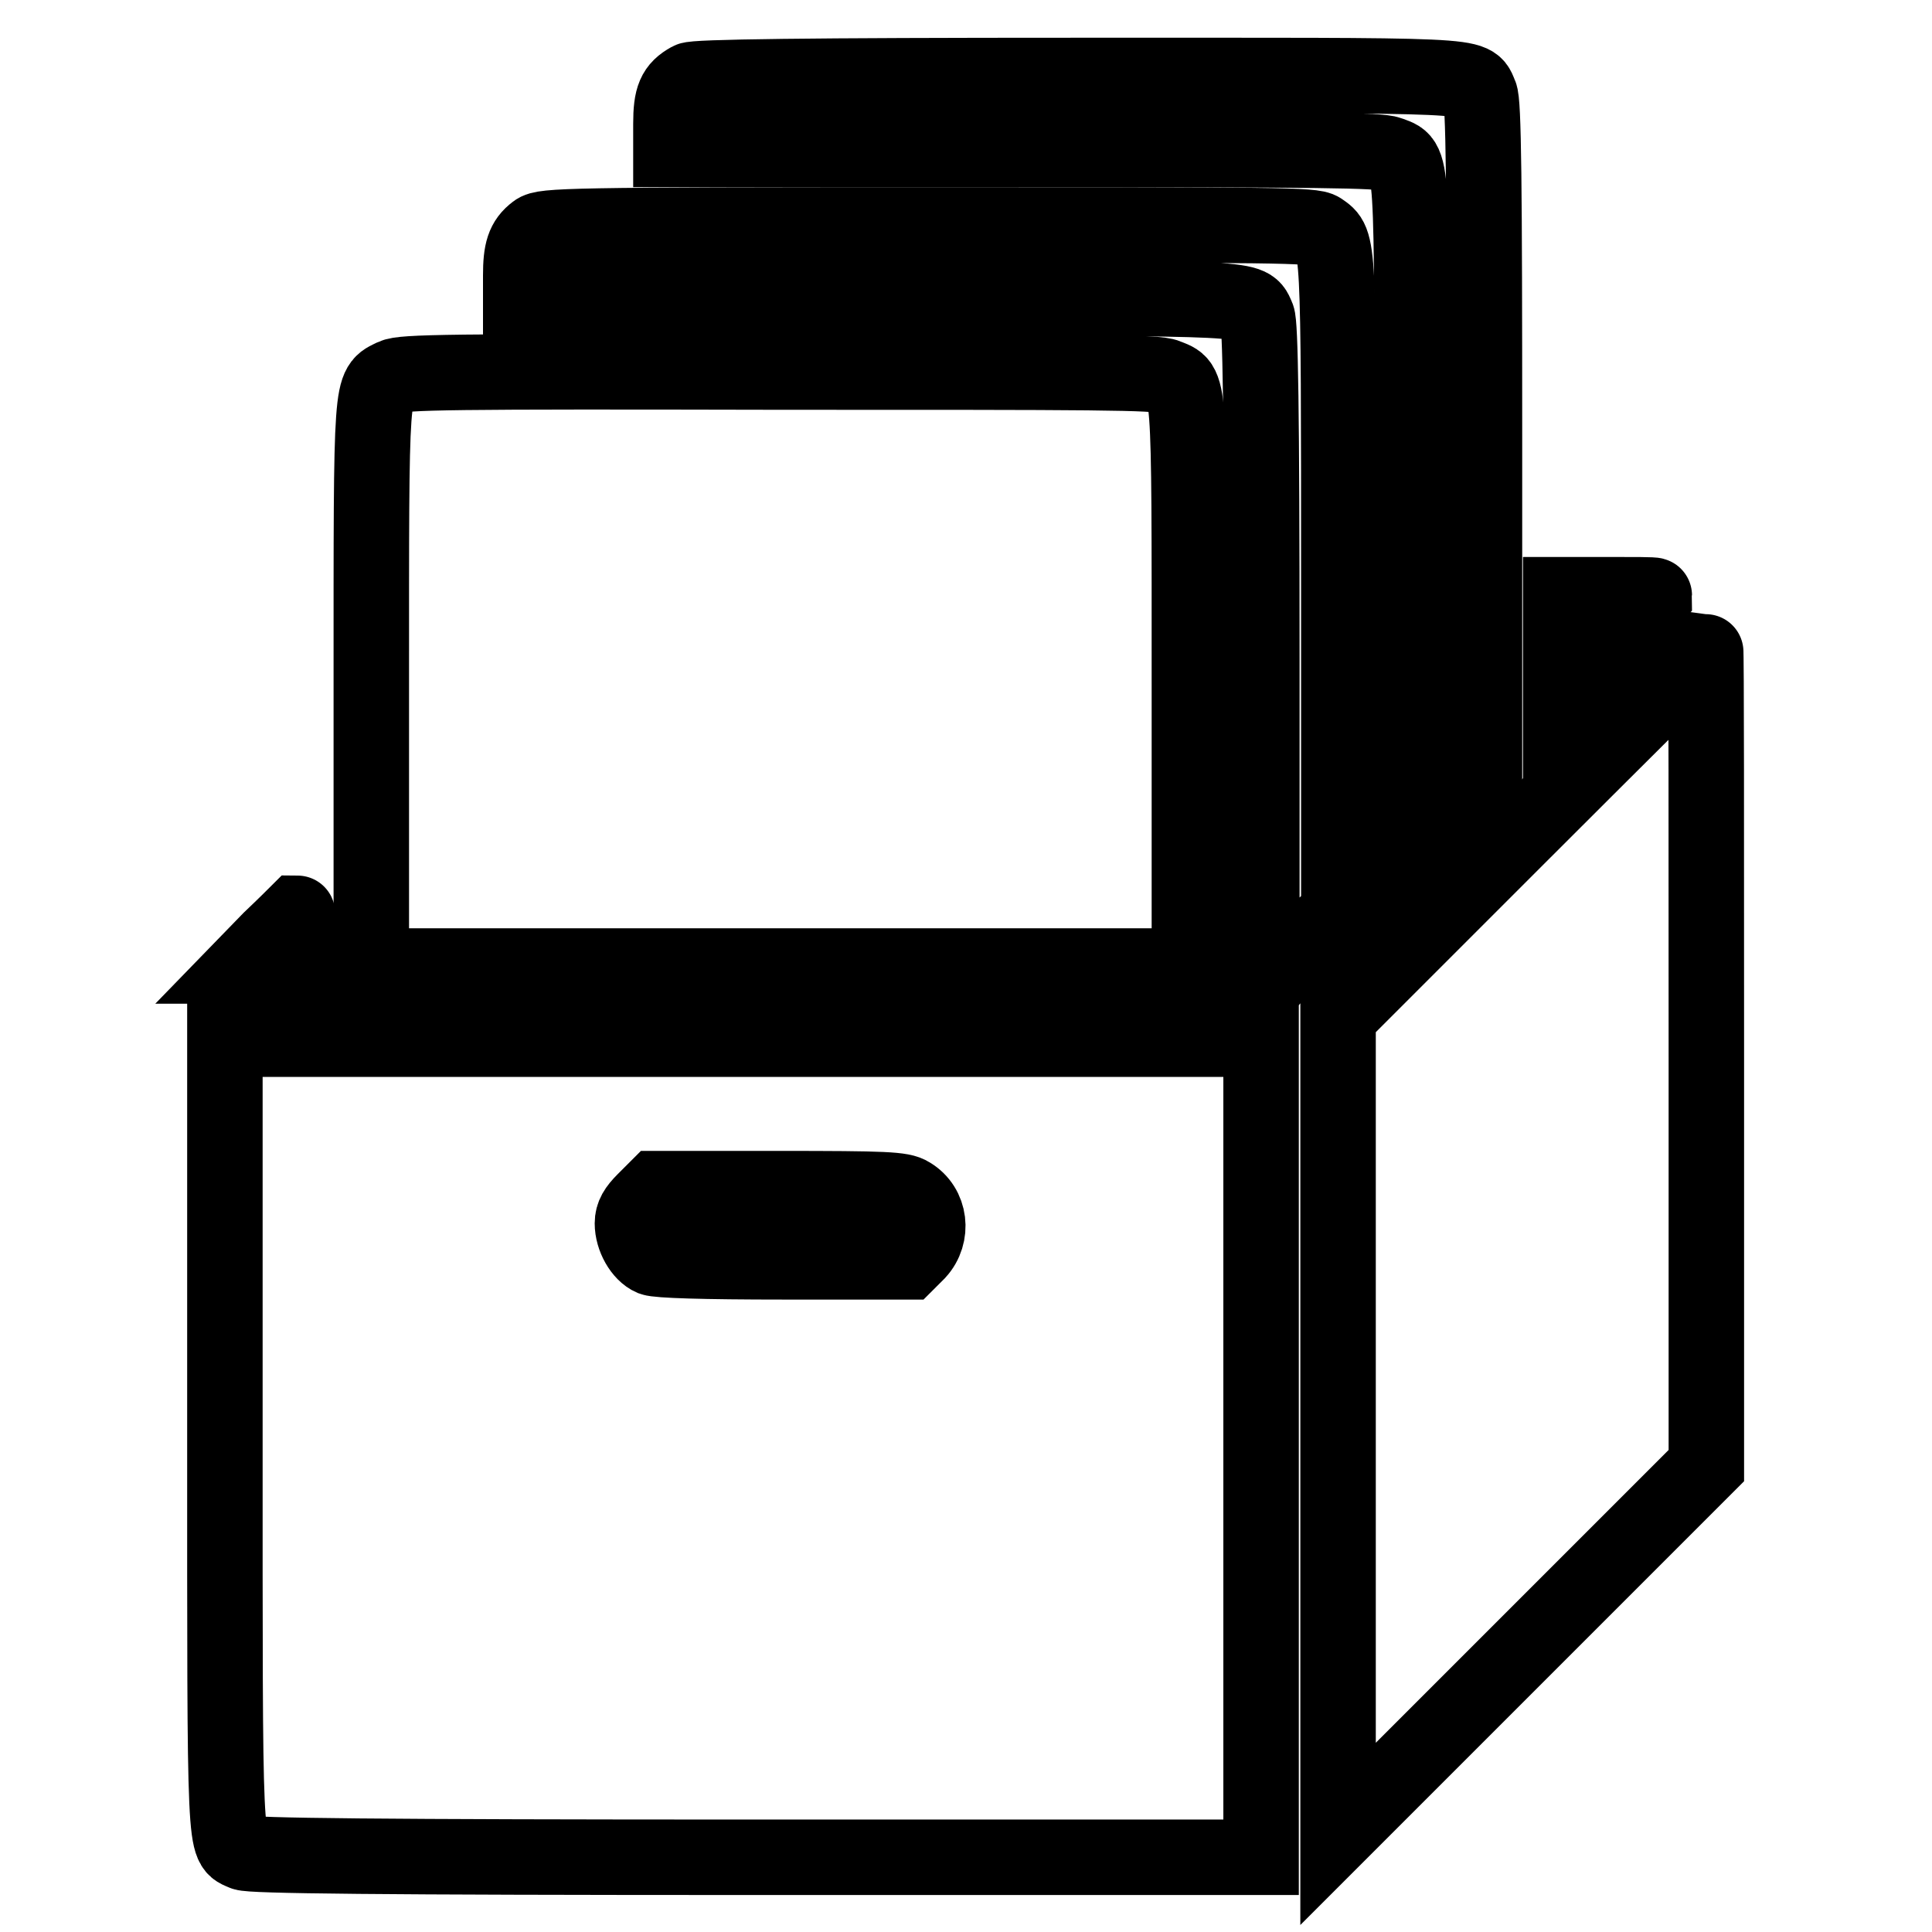 <?xml version="1.0" encoding="utf-8"?>
<!-- Svg Vector Icons : http://www.onlinewebfonts.com/icon -->
<!DOCTYPE svg PUBLIC "-//W3C//DTD SVG 1.1//EN" "http://www.w3.org/Graphics/SVG/1.1/DTD/svg11.dtd">
<svg version="1.1" xmlns="http://www.w3.org/2000/svg" xmlns:xlink="http://www.w3.org/1999/xlink" x="0px" y="0px" viewBox="0 0 256 256" enable-background="new 0 0 256 256" xml:space="preserve">
<g><g><g><path stroke-width="10" fill-opacity="0" stroke="#000000"  d="M91.4,10.6c-2,1.1-2.5,2.3-2.5,5.8v3.4h46.8c39.4,0,47.1,0.1,48.4,0.6c3.2,1.3,3-1.3,3,47.2v43.7l4.8-4.8l4.8-4.8V57.6c0-33-0.1-44.2-0.6-45.1c-1.2-2.7,1.3-2.5-53.5-2.5C106.9,10,92,10.2,91.4,10.6z"/><path stroke-width="10" fill-opacity="0" stroke="#000000"  d="M71,30.7c-1.6,1.2-2,2.6-2,5.8v3h47.2c51.4,0,49.2-0.1,50.4,2.5c0.4,0.9,0.6,12,0.6,45.1V131l5.1-5.1l5.1-5.1V77.6c0-46.5,0-45.4-2.4-47.1c-1-0.7-5.7-0.7-52-0.7C75.4,29.8,72,29.9,71,30.7z"/><path stroke-width="10" fill-opacity="0" stroke="#000000"  d="M52.1,49.9c-3,1.5-2.9-0.1-2.9,40.9V128h54.2h54.2V90.7c0-41.4,0.1-39.5-3-40.8c-1.3-0.6-9.4-0.6-51.3-0.6C59.1,49.2,53.4,49.3,52.1,49.9z"/><path stroke-width="10" fill-opacity="0" stroke="#000000"  d="M206.8,85v6.4l6.2-6.2c3.4-3.4,6.2-6.3,6.2-6.3c0-0.1-2.8-0.1-6.2-0.1h-6.2V85z"/><path stroke-width="10" fill-opacity="0" stroke="#000000"  d="M201.6,110.4l-24.3,24.3v54.2V243l24.4-24.4l24.4-24.4v-54.1c0-29.7,0-54-0.1-54C226,86.1,215,97,201.6,110.4z"/><path stroke-width="10" fill-opacity="0" stroke="#000000"  d="M35.8,124.5l-3.4,3.5H36h3.5v-3.5c0-1.9,0-3.5-0.1-3.5C39.3,121.1,37.7,122.7,35.8,124.5z"/><path stroke-width="10" fill-opacity="0" stroke="#000000"  d="M29.8,190c0,56.9-0.1,54.3,2.5,55.5c0.9,0.4,17.2,0.6,68,0.6h66.8v-54.2v-54.2H98.5H29.8V190z M120.6,158.3c2.7,1.6,3.1,5.3,1,7.6l-1.3,1.3h-16.4c-10.8,0-16.7-0.2-17.5-0.5c-1.4-0.6-2.6-2.7-2.6-4.6c0-1.1,0.5-1.9,1.6-3l1.6-1.6h16.2C117.4,157.5,119.5,157.6,120.6,158.3z"/></g></g></g>
</svg>